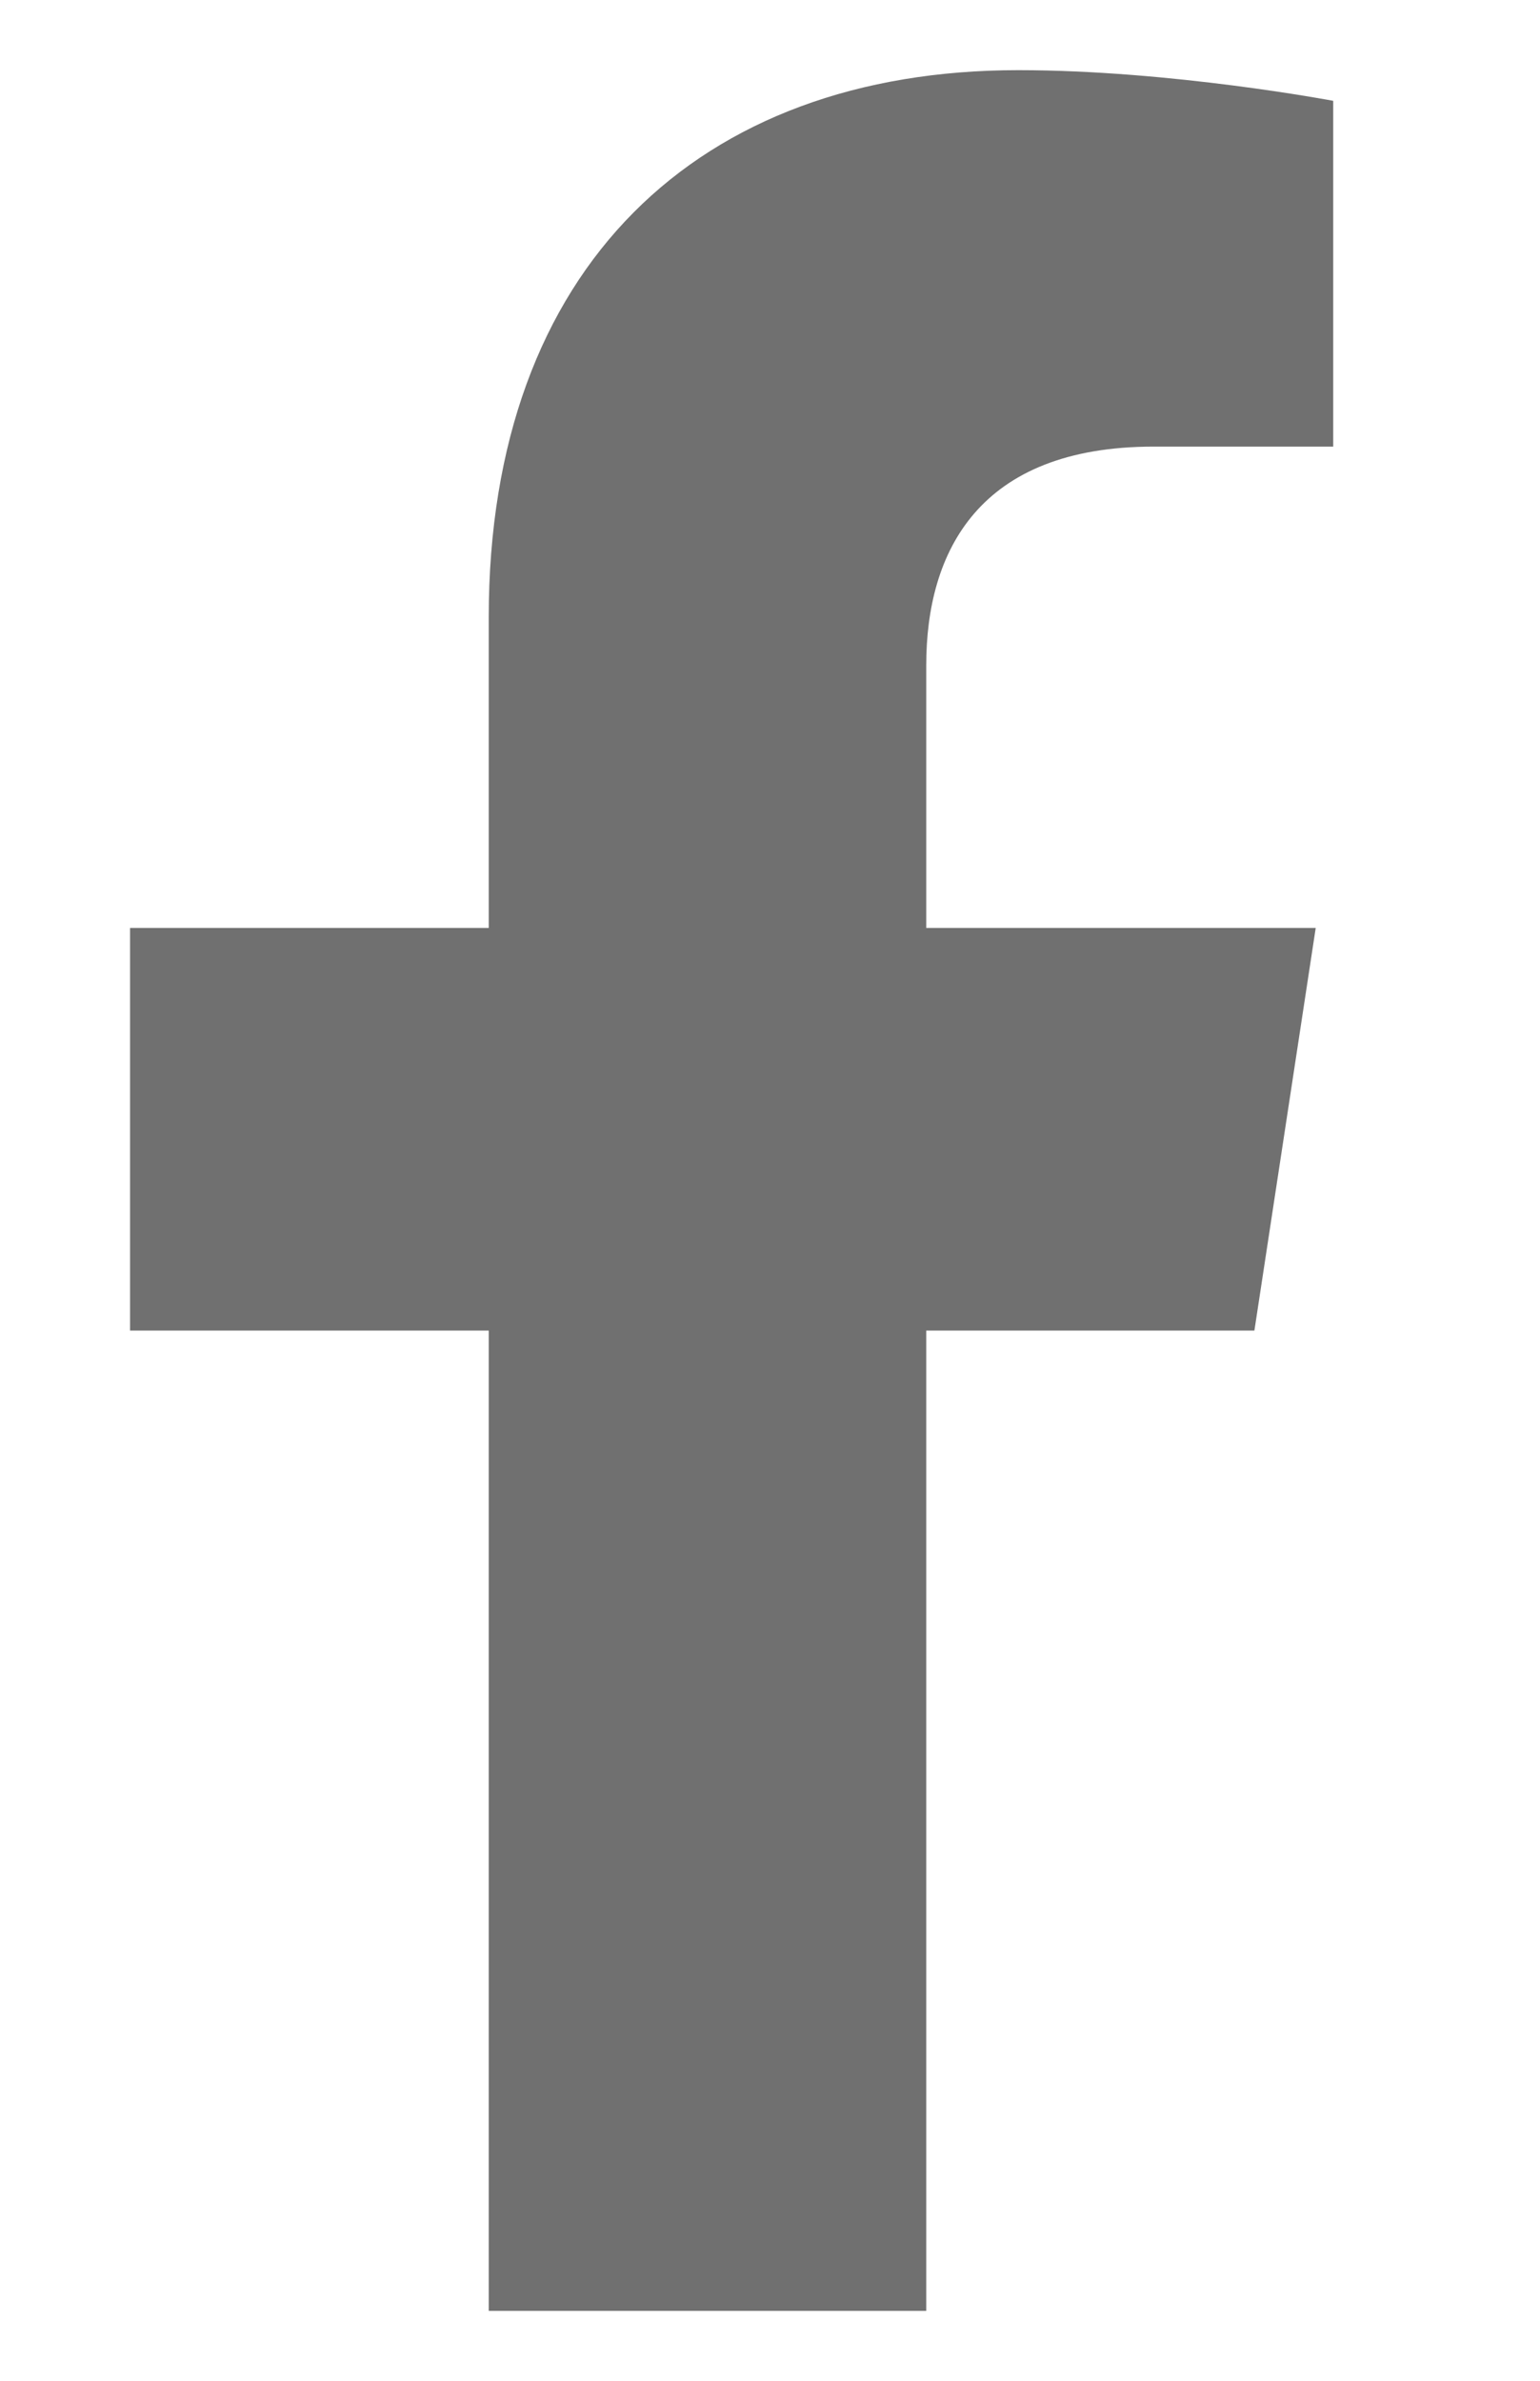 <svg width="11" height="17" viewBox="0 0 11 17" fill="none" xmlns="http://www.w3.org/2000/svg">
<path d="M8.96 9.501H6.616V16.501H3.491V9.501H0.929V6.626H3.491V4.407C3.491 1.907 4.991 0.501 7.273 0.501C8.366 0.501 9.523 0.72 9.523 0.72V3.189H8.241C6.991 3.189 6.616 3.939 6.616 4.751V6.626H9.398L8.96 9.501Z" fill="#707070"/>
</svg>
